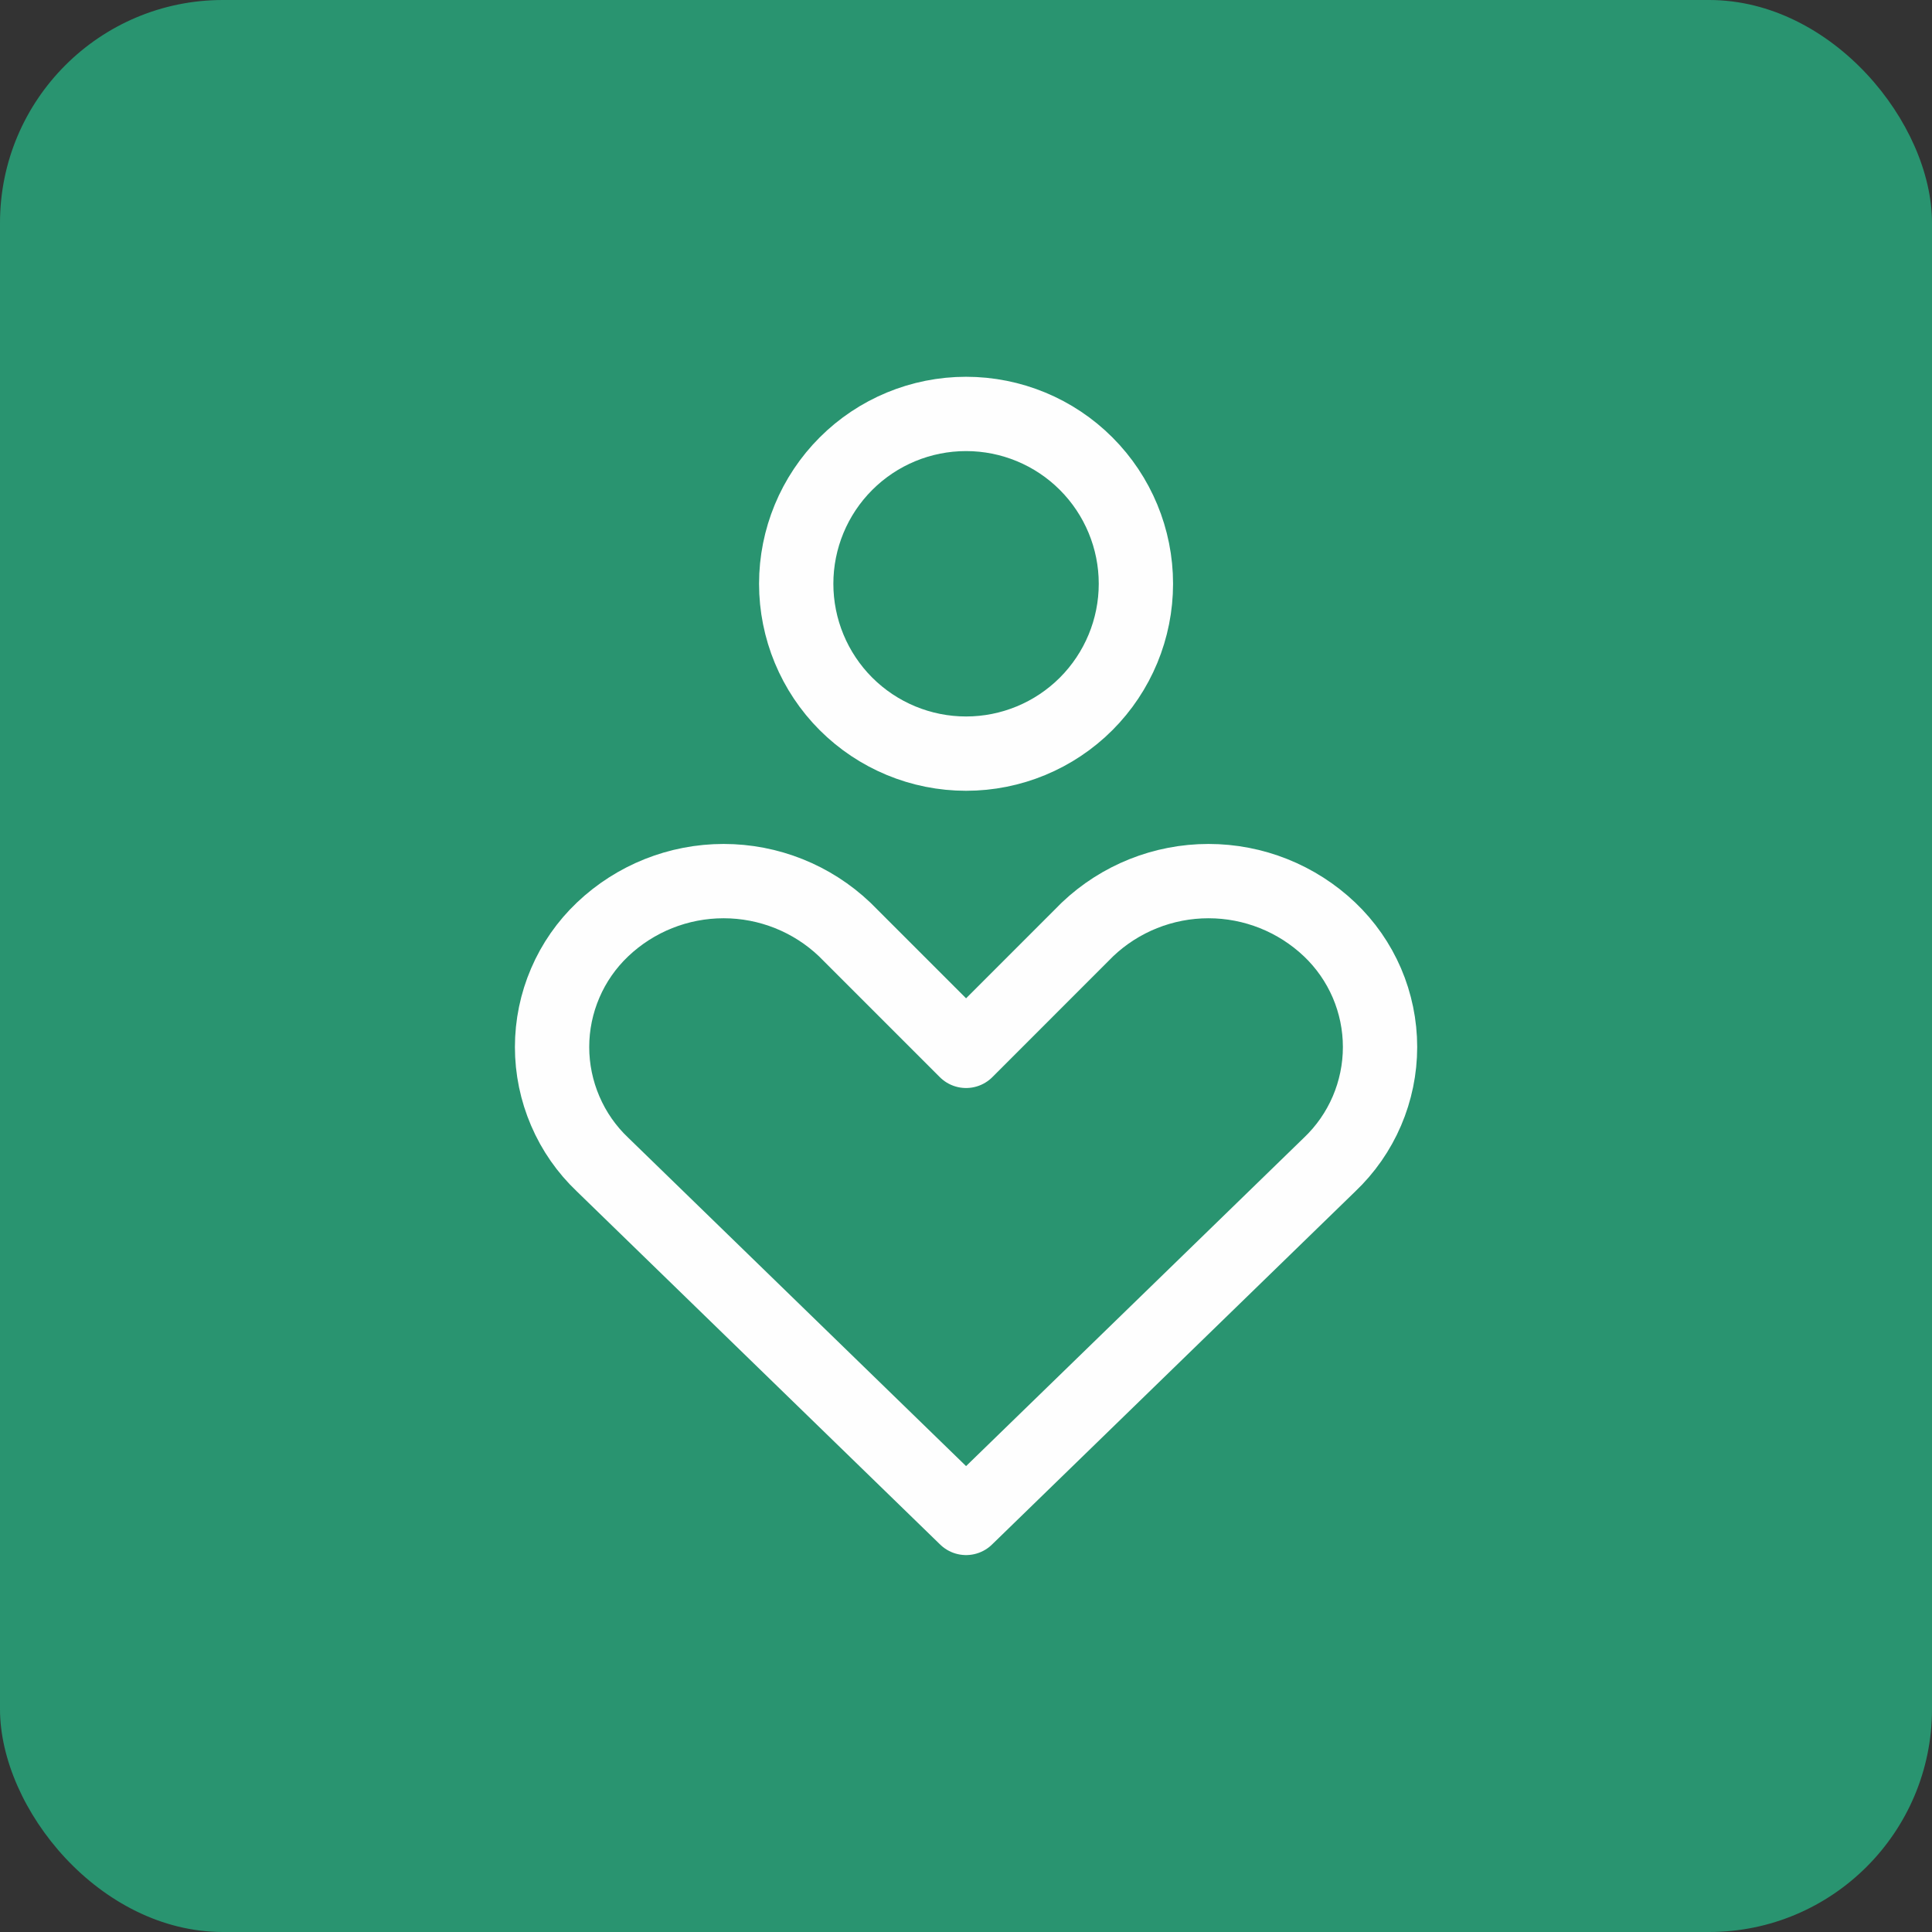 <svg width="52" height="52" viewBox="0 0 52 52" fill="none" xmlns="http://www.w3.org/2000/svg">
<rect x="0" y="0" width="52" height="52" fill="#333333" stroke="none"/>
<rect width="52" height="52" rx="6" fill="#299470"/>
<path d="M35.785 31.346C36.214 30.939 36.556 30.448 36.79 29.903C37.023 29.359 37.144 28.773 37.144 28.181C37.144 27.588 37.023 27.002 36.79 26.458C36.556 25.914 36.214 25.423 35.785 25.015C34.905 24.18 33.739 23.715 32.527 23.715C31.315 23.715 30.149 24.18 29.27 25.015L26.002 28.284L22.733 25.015C21.854 24.18 20.688 23.715 19.476 23.715C18.264 23.715 17.098 24.18 16.219 25.015C15.789 25.423 15.447 25.914 15.214 26.458C14.98 27.002 14.859 27.588 14.859 28.181C14.859 28.773 14.98 29.359 15.214 29.903C15.447 30.448 15.789 30.939 16.219 31.346L26.002 40.855L35.785 31.346ZM26.002 20.284C27.214 20.284 28.377 19.802 29.234 18.945C30.091 18.087 30.573 16.924 30.573 15.712C30.573 14.5 30.091 13.337 29.234 12.48C28.377 11.622 27.214 11.141 26.002 11.141C24.789 11.141 23.627 11.622 22.769 12.48C21.912 13.337 21.43 14.5 21.43 15.712C21.43 16.924 21.912 18.087 22.769 18.945C23.627 19.802 24.789 20.284 26.002 20.284Z" stroke="#FEFEFE" stroke-width="2" stroke-linecap="round" stroke-linejoin="round"/>
</svg>
